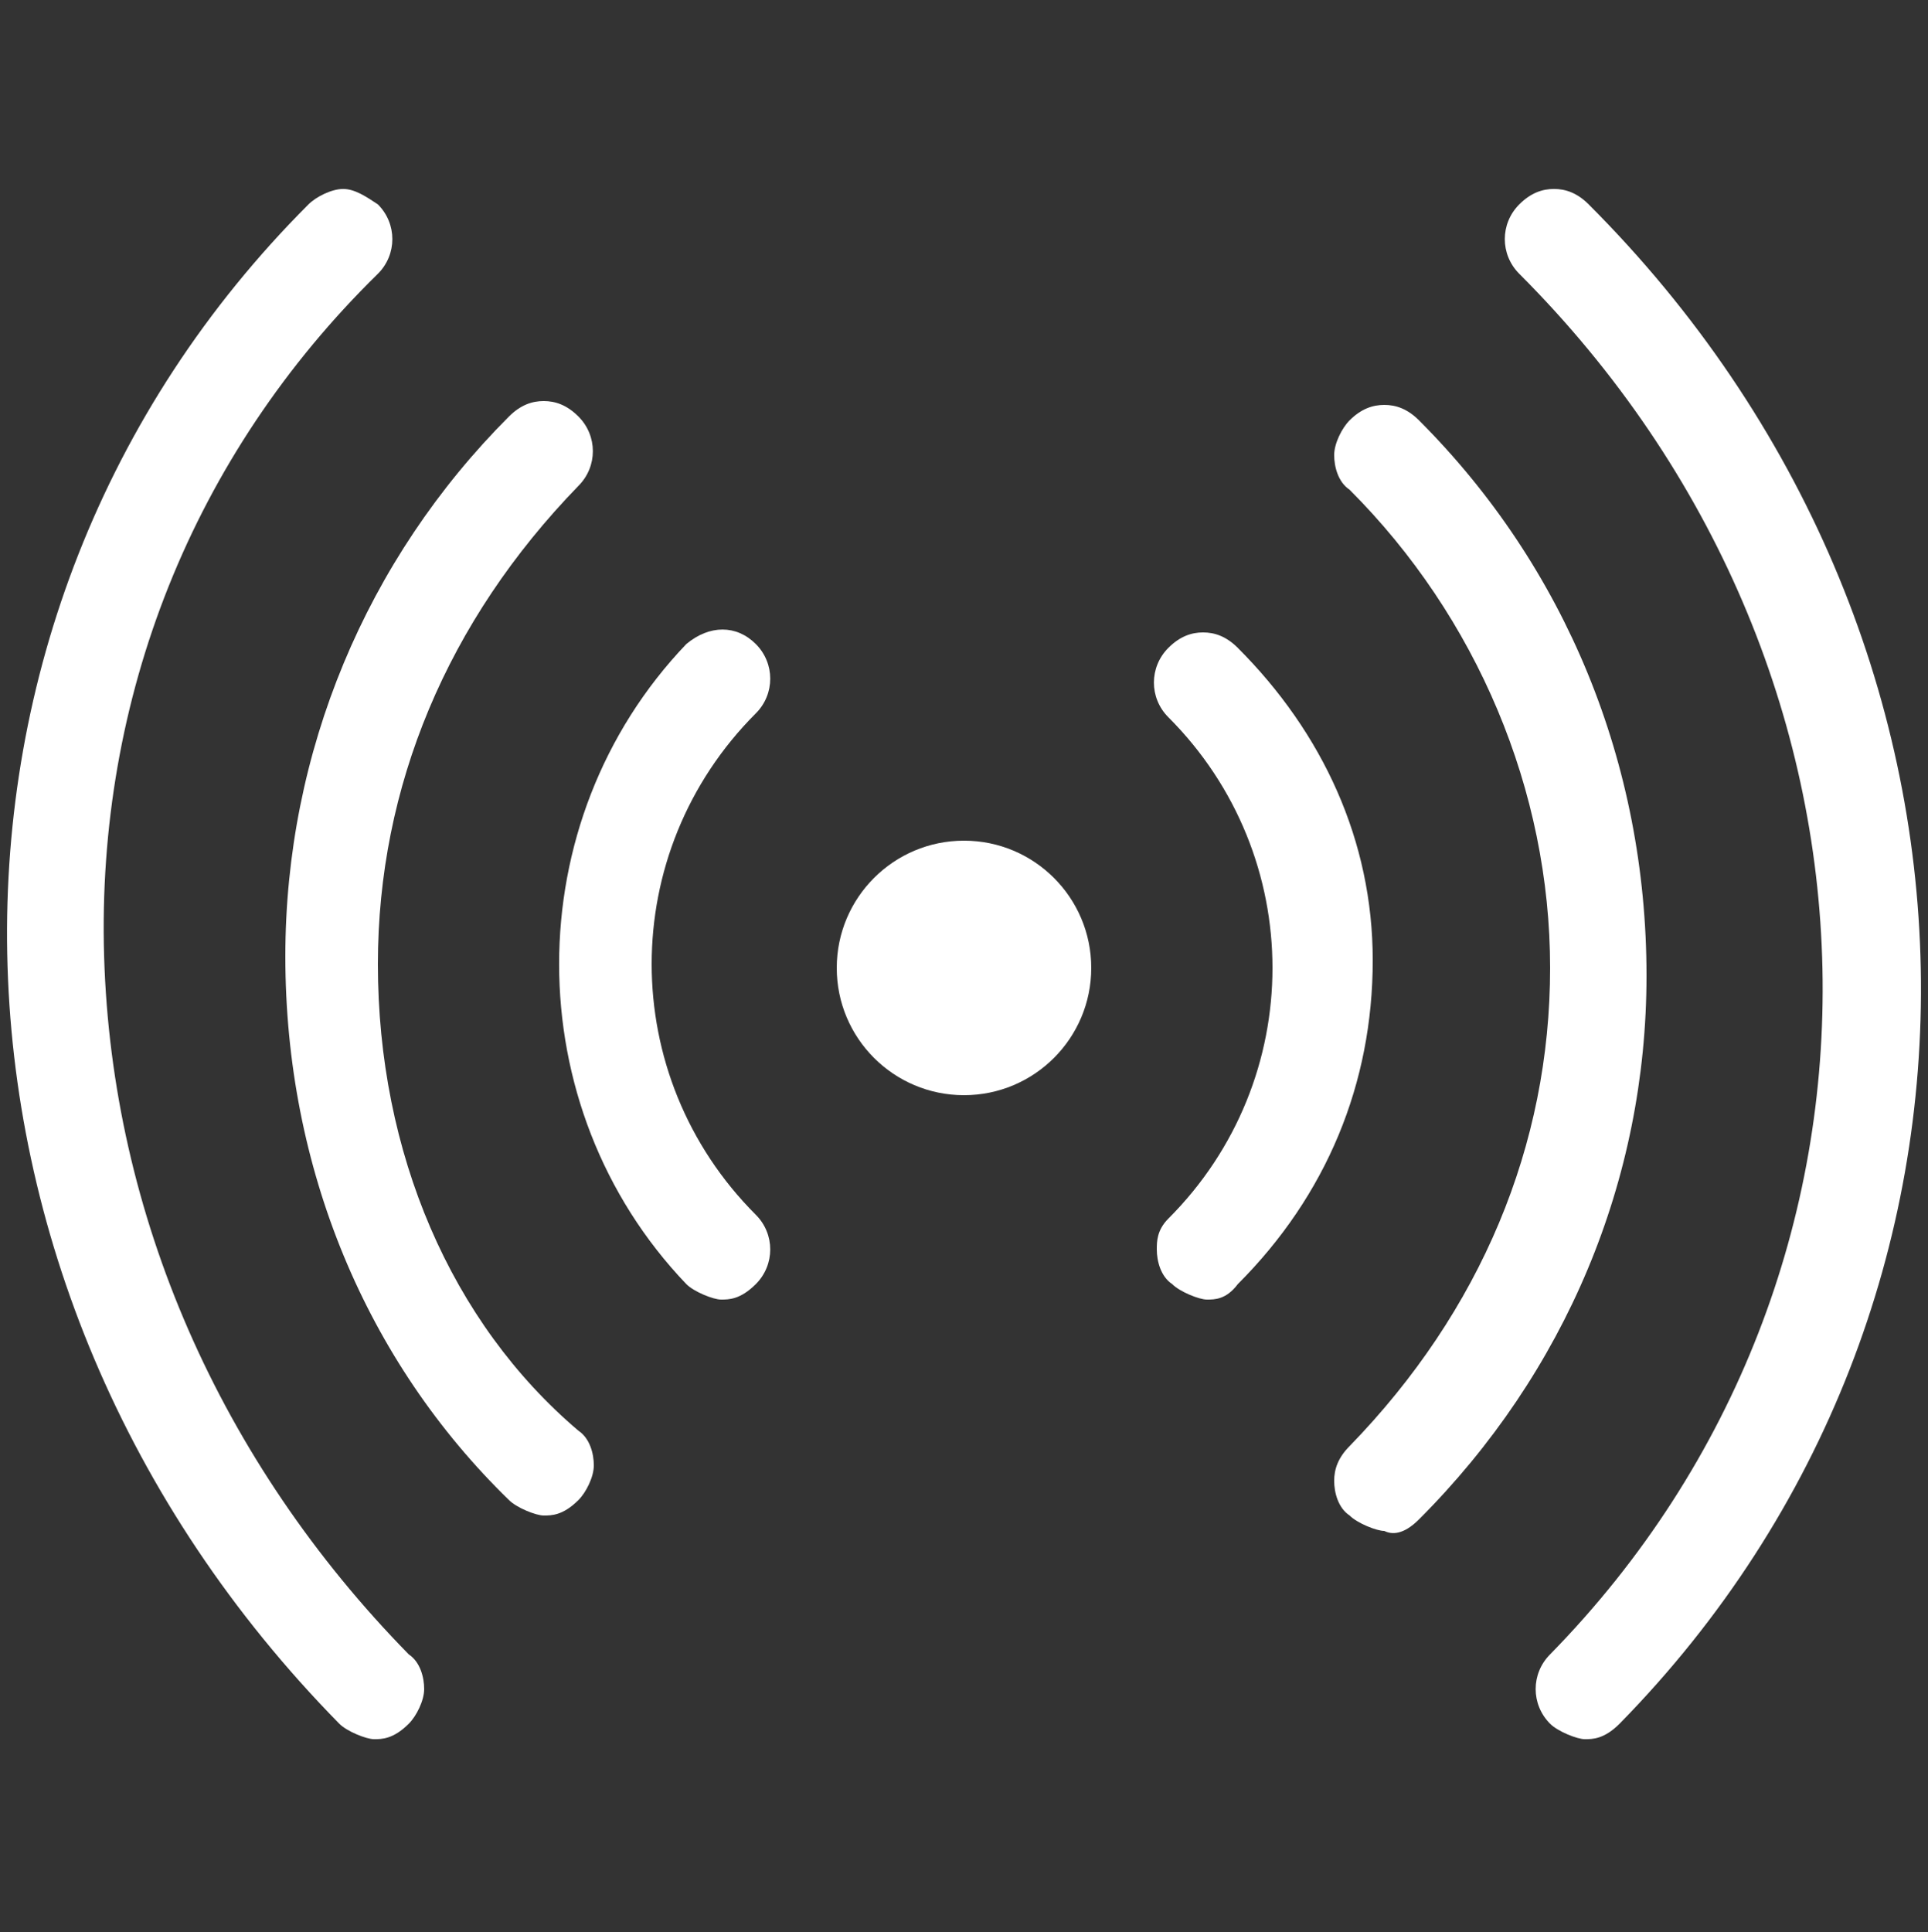 <?xml version="1.0" encoding="utf-8"?>
<!-- Generator: Adobe Illustrator 24.1.1, SVG Export Plug-In . SVG Version: 6.00 Build 0)  -->
<svg version="1.1" id="Ebene_1" xmlns="http://www.w3.org/2000/svg" xmlns:xlink="http://www.w3.org/1999/xlink" x="0px" y="0px"
	 viewBox="0 0 50 50.1" style="enable-background:new 0 0 50 50.1;" xml:space="preserve">
<rect x="0" y="0" width="50" height="50.1" fill="#333333" stroke="none"/>
<style type="text/css">
	.st0{fill:#FFFFFF;}
</style>
<g>
	<circle class="st0" cx="25" cy="25.1" r="3.3"/>
	<path class="st0" d="M7.4,24.8c0,5.5,2.1,10.5,5.8,14.1c0.2,0.2,0.7,0.4,0.9,0.4c0.2,0,0.5,0,0.9-0.4c0.2-0.2,0.4-0.6,0.4-0.9
		c0-0.3-0.1-0.7-0.4-0.9c-3.3-2.8-5.2-7.2-5.2-12.1c0-4.6,1.8-8.9,5.2-12.4c0.5-0.5,0.5-1.3,0-1.8c-0.3-0.3-0.6-0.4-0.9-0.4
		c-0.3,0-0.6,0.1-0.9,0.4C9.5,14.5,7.4,19.5,7.4,24.8z"/>
	<path class="st0" d="M36.8,39.4c3.8-3.8,5.9-8.8,5.9-14.1c0-5.5-2.1-10.6-5.9-14.4c-0.3-0.3-0.6-0.4-0.9-0.4
		c-0.3,0-0.6,0.1-0.9,0.4c-0.2,0.2-0.4,0.6-0.4,0.9c0,0.3,0.1,0.7,0.4,0.9c3.3,3.3,5.2,7.8,5.2,12.4c0,4.6-1.8,8.9-5.2,12.4
		c-0.3,0.3-0.4,0.6-0.4,0.9c0,0.3,0.1,0.7,0.4,0.9c0.2,0.2,0.7,0.4,0.9,0.4C36.1,39.8,36.4,39.8,36.8,39.4z"/>
	<path class="st0" d="M17.8,16.7c-4.4,4.6-4.4,12,0,16.6c0.2,0.2,0.7,0.4,0.9,0.4c0.2,0,0.5,0,0.9-0.4c0.5-0.5,0.5-1.3,0-1.8
		c-3.6-3.6-3.6-9.4,0-13c0.5-0.5,0.5-1.3,0-1.8C19.1,16.2,18.4,16.2,17.8,16.7z"/>
	<path class="st0" d="M32.1,33.3c2.3-2.3,3.5-5.2,3.5-8.4c0-3.1-1.3-5.9-3.5-8.1c-0.3-0.3-0.6-0.4-0.9-0.4c-0.3,0-0.6,0.1-0.9,0.4
		c-0.5,0.5-0.5,1.3,0,1.8c3.6,3.6,3.6,9.4,0,13C30,31.9,30,32.2,30,32.4c0,0.3,0.1,0.7,0.4,0.9c0.2,0.2,0.7,0.4,0.9,0.4
		C31.5,33.7,31.8,33.7,32.1,33.3z"/>
	<path class="st0" d="M2.7,24.8c-0.2-6.7,2.3-13,7.1-17.7c0.5-0.5,0.5-1.3,0-1.8C9.5,5.1,9.2,4.9,8.9,4.9C8.6,4.9,8.2,5.1,8,5.3
		C-2.7,16-2.4,33.3,8.8,44.7c0.2,0.2,0.7,0.4,0.9,0.4c0.2,0,0.5,0,0.9-0.4c0.2-0.2,0.4-0.6,0.4-0.9c0-0.3-0.1-0.7-0.4-0.9
		C5.7,37.9,2.9,31.5,2.7,24.8z"/>
	<path class="st0" d="M41.1,45.1c0.2,0,0.5,0,0.9-0.4c10.7-10.9,10.4-28.2-0.8-39.4c-0.3-0.3-0.6-0.4-0.9-0.4
		c-0.3,0-0.6,0.1-0.9,0.4c-0.5,0.5-0.5,1.3,0,1.8C49.6,17.3,49.9,33,40.2,42.9c-0.5,0.5-0.5,1.3,0,1.8
		C40.4,44.9,40.9,45.1,41.1,45.1z"/>
</g>
</svg>
